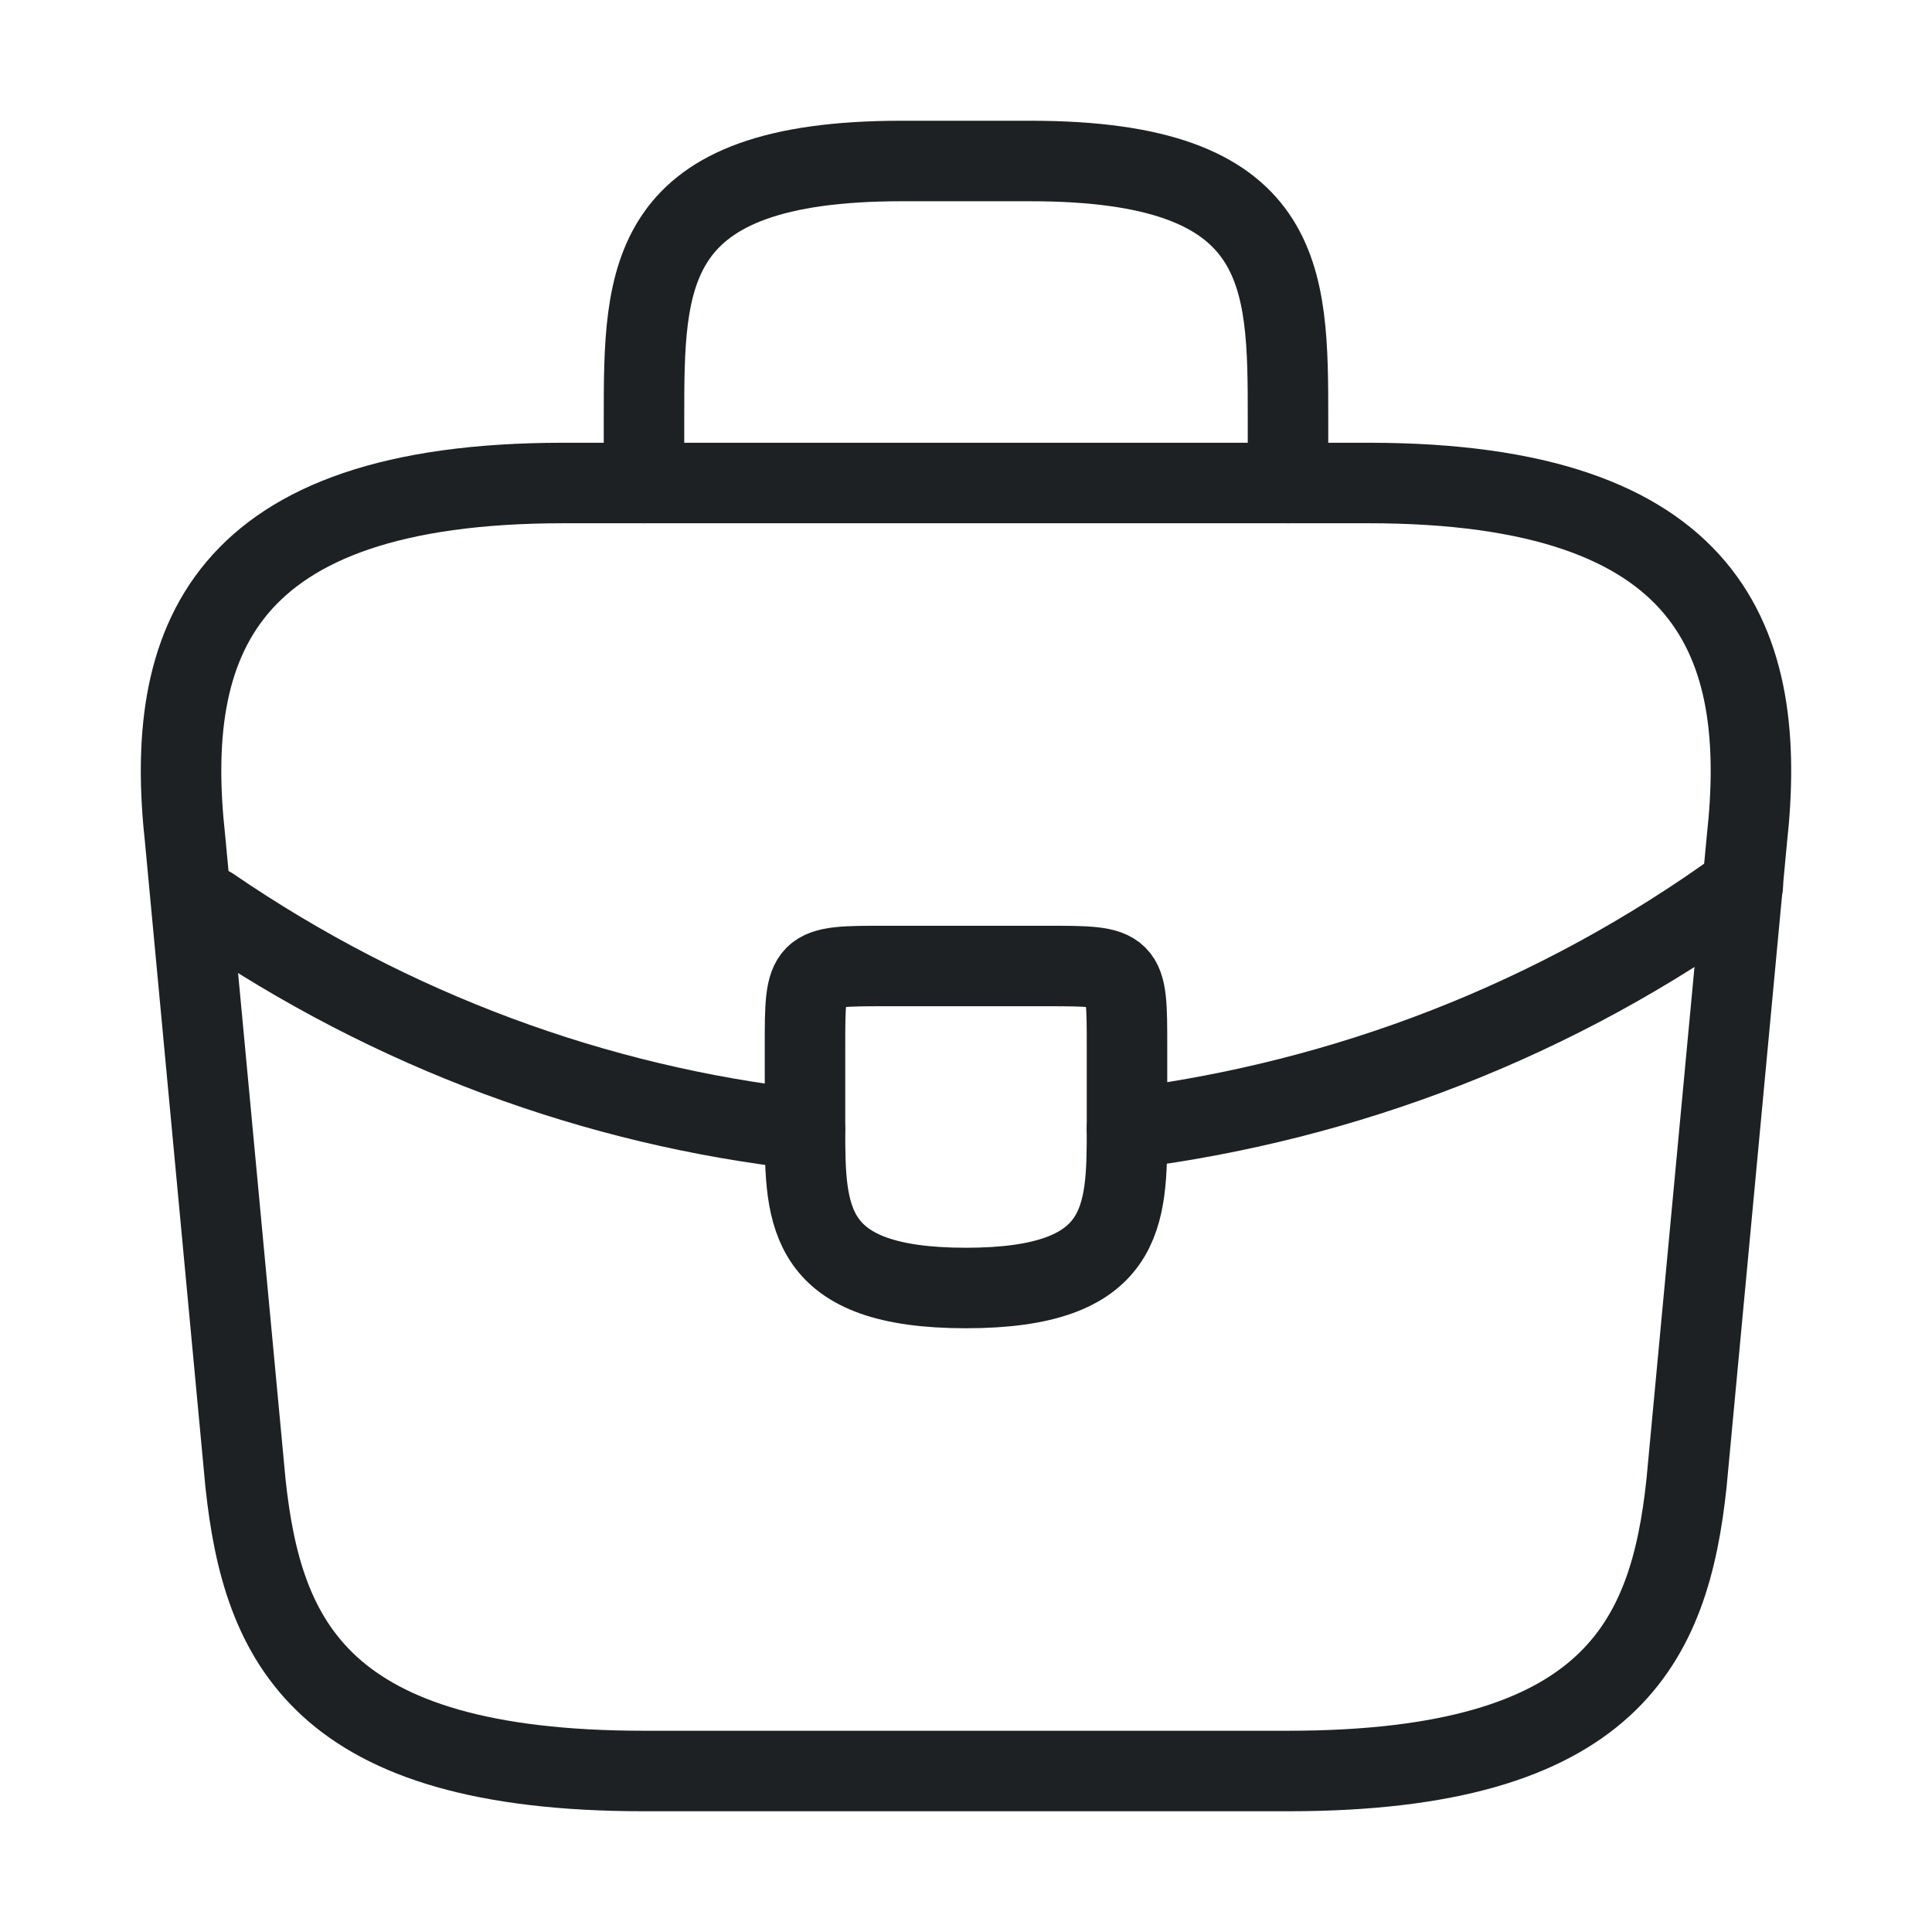 <svg xmlns="http://www.w3.org/2000/svg" width="48" height="48" viewBox="0 0 48 48" fill="none"><path d="M16 44H32C40.04 44 41.48 40.78 41.9 36.86L43.4 20.86C43.94 15.98 42.54 12 34 12H14C5.46 12 4.06 15.98 4.6 20.86L6.1 36.86C6.52 40.78 7.96 44 16 44Z" stroke="#1D2123" stroke-width="2" stroke-miterlimit="10" stroke-linecap="round" stroke-linejoin="round"></path><path d="M16 12V10.4C16 6.86 16 4 22.4 4H25.6C32 4 32 6.86 32 10.4V12" stroke="#1D2123" stroke-width="2" stroke-miterlimit="10" stroke-linecap="round" stroke-linejoin="round"></path><path d="M28 26V28C28 28.02 28 28.02 28 28.04C28 30.22 27.98 32 24 32C20.04 32 20 30.24 20 28.06V26C20 24 20 24 22 24H26C28 24 28 24 28 26Z" stroke="#1D2123" stroke-width="2" stroke-miterlimit="10" stroke-linecap="round" stroke-linejoin="round"></path><path d="M43.3 22C38.68 25.36 33.4 27.36 28 28.04" stroke="#1D2123" stroke-width="2" stroke-miterlimit="10" stroke-linecap="round" stroke-linejoin="round"></path><path d="M5.238 22.539C9.738 25.619 14.818 27.479 19.998 28.059" stroke="#1D2123" stroke-width="2" stroke-miterlimit="10" stroke-linecap="round" stroke-linejoin="round"></path></svg>